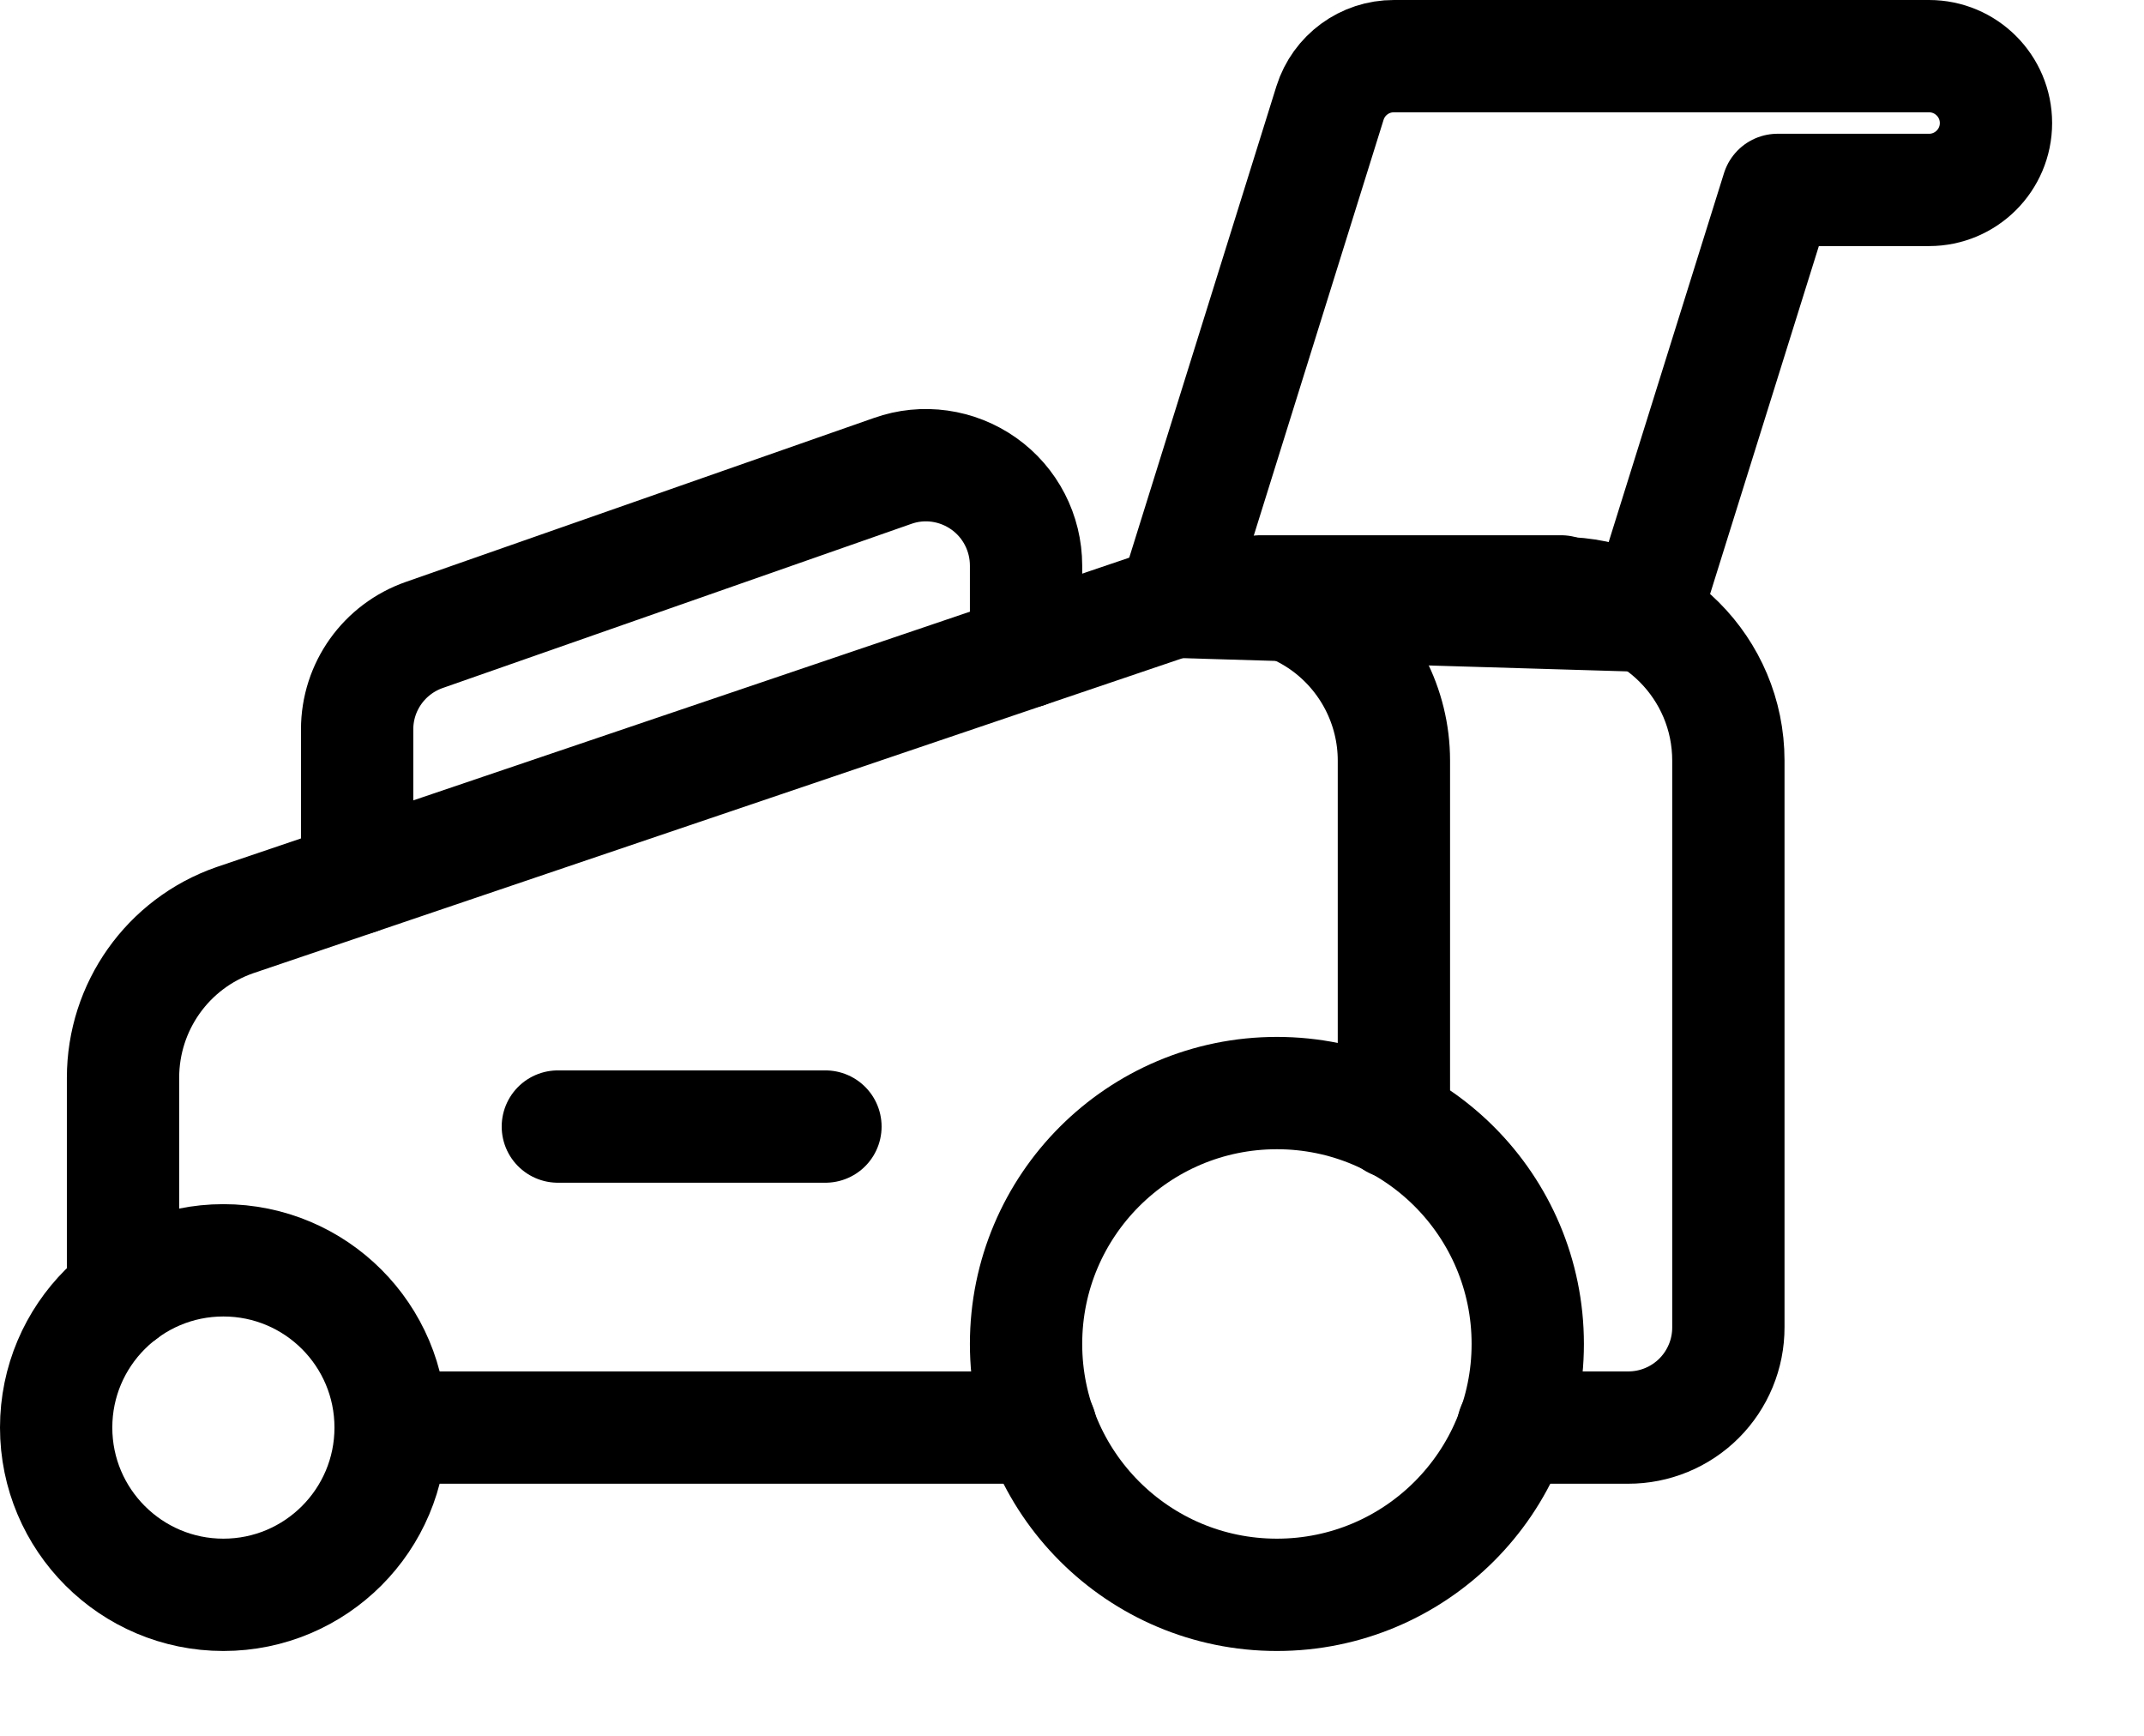 <?xml version="1.0" encoding="UTF-8"?>
<svg width="21px" height="17px" viewBox="0 0 21 17" version="1.1" xmlns="http://www.w3.org/2000/svg" xmlns:xlink="http://www.w3.org/1999/xlink">
    <!-- Generator: Sketch 57.1 (83088) - https://sketch.com -->
    <title>dacha</title>
    <desc>Created with Sketch.</desc>
    <g id="Page-1" stroke="none" stroke-width="1" fill="none" fill-rule="evenodd" stroke-linecap="round" stroke-linejoin="round">
        <g id="sg-icons" transform="translate(-21, -223)" stroke="#000000" stroke-width="1.1">
            <g id="dacha" transform="translate(21, 223)">
                <path d="M1.205,12.671 L1.205,10.555 C1.205,9.86 1.643,9.241 2.299,9.012 L11.472,5.903 C11.973,5.727 12.528,5.805 12.962,6.112 C13.395,6.42 13.653,6.918 13.653,7.449 L13.653,10.994" id="Stroke-1"></path>
                <path d="M15.291,5.808 C16.196,5.81 16.929,6.544 16.929,7.449 L16.929,12.998 C16.93,13.259 16.826,13.51 16.642,13.694 C16.458,13.878 16.207,13.982 15.946,13.981 L14.819,13.981" id="Stroke-3"></path>
                <path d="M10.194,13.981 L3.826,13.981" id="Stroke-5"></path>
                <path d="M12.507,10.705 C13.864,10.705 14.964,11.805 14.964,13.162 C14.964,14.519 13.864,15.619 12.507,15.619 C11.15,15.619 10.05,14.519 10.05,13.162 C10.05,11.805 11.15,10.705 12.507,10.705 Z" id="Stroke-7"></path>
                <path d="M2.188,12.343 C3.093,12.343 3.826,13.076 3.826,13.981 C3.826,14.885 3.093,15.619 2.188,15.619 C1.284,15.619 0.55,14.885 0.55,13.981 C0.55,13.076 1.284,12.343 2.188,12.343 Z" id="Stroke-9"></path>
                <path d="M11.501,5.893 L11.534,5.791 L13.027,1.009 C13.113,0.735 13.367,0.549 13.653,0.55 L18.895,0.55 C19.256,0.55 19.55,0.843 19.55,1.205 C19.55,1.567 19.256,1.86 18.895,1.86 L17.411,1.86 L16.182,5.791 L16.107,6.03 L11.501,5.893 Z" id="Stroke-11"></path>
                <polyline id="Stroke-13" points="12.343 5.792 12.906 5.792 14.81 5.792 15.291 5.792"></polyline>
                <path d="M5.464,11.033 L8.085,11.033" id="Stroke-15"></path>
                <path d="M3.498,8.605 L3.498,7.144 C3.498,6.726 3.762,6.356 4.157,6.218 L8.743,4.612 C9.043,4.505 9.376,4.553 9.636,4.737 C9.896,4.921 10.05,5.221 10.05,5.54 L10.05,6.385" id="Stroke-17"></path>
            </g>
        </g>
    </g>
</svg>